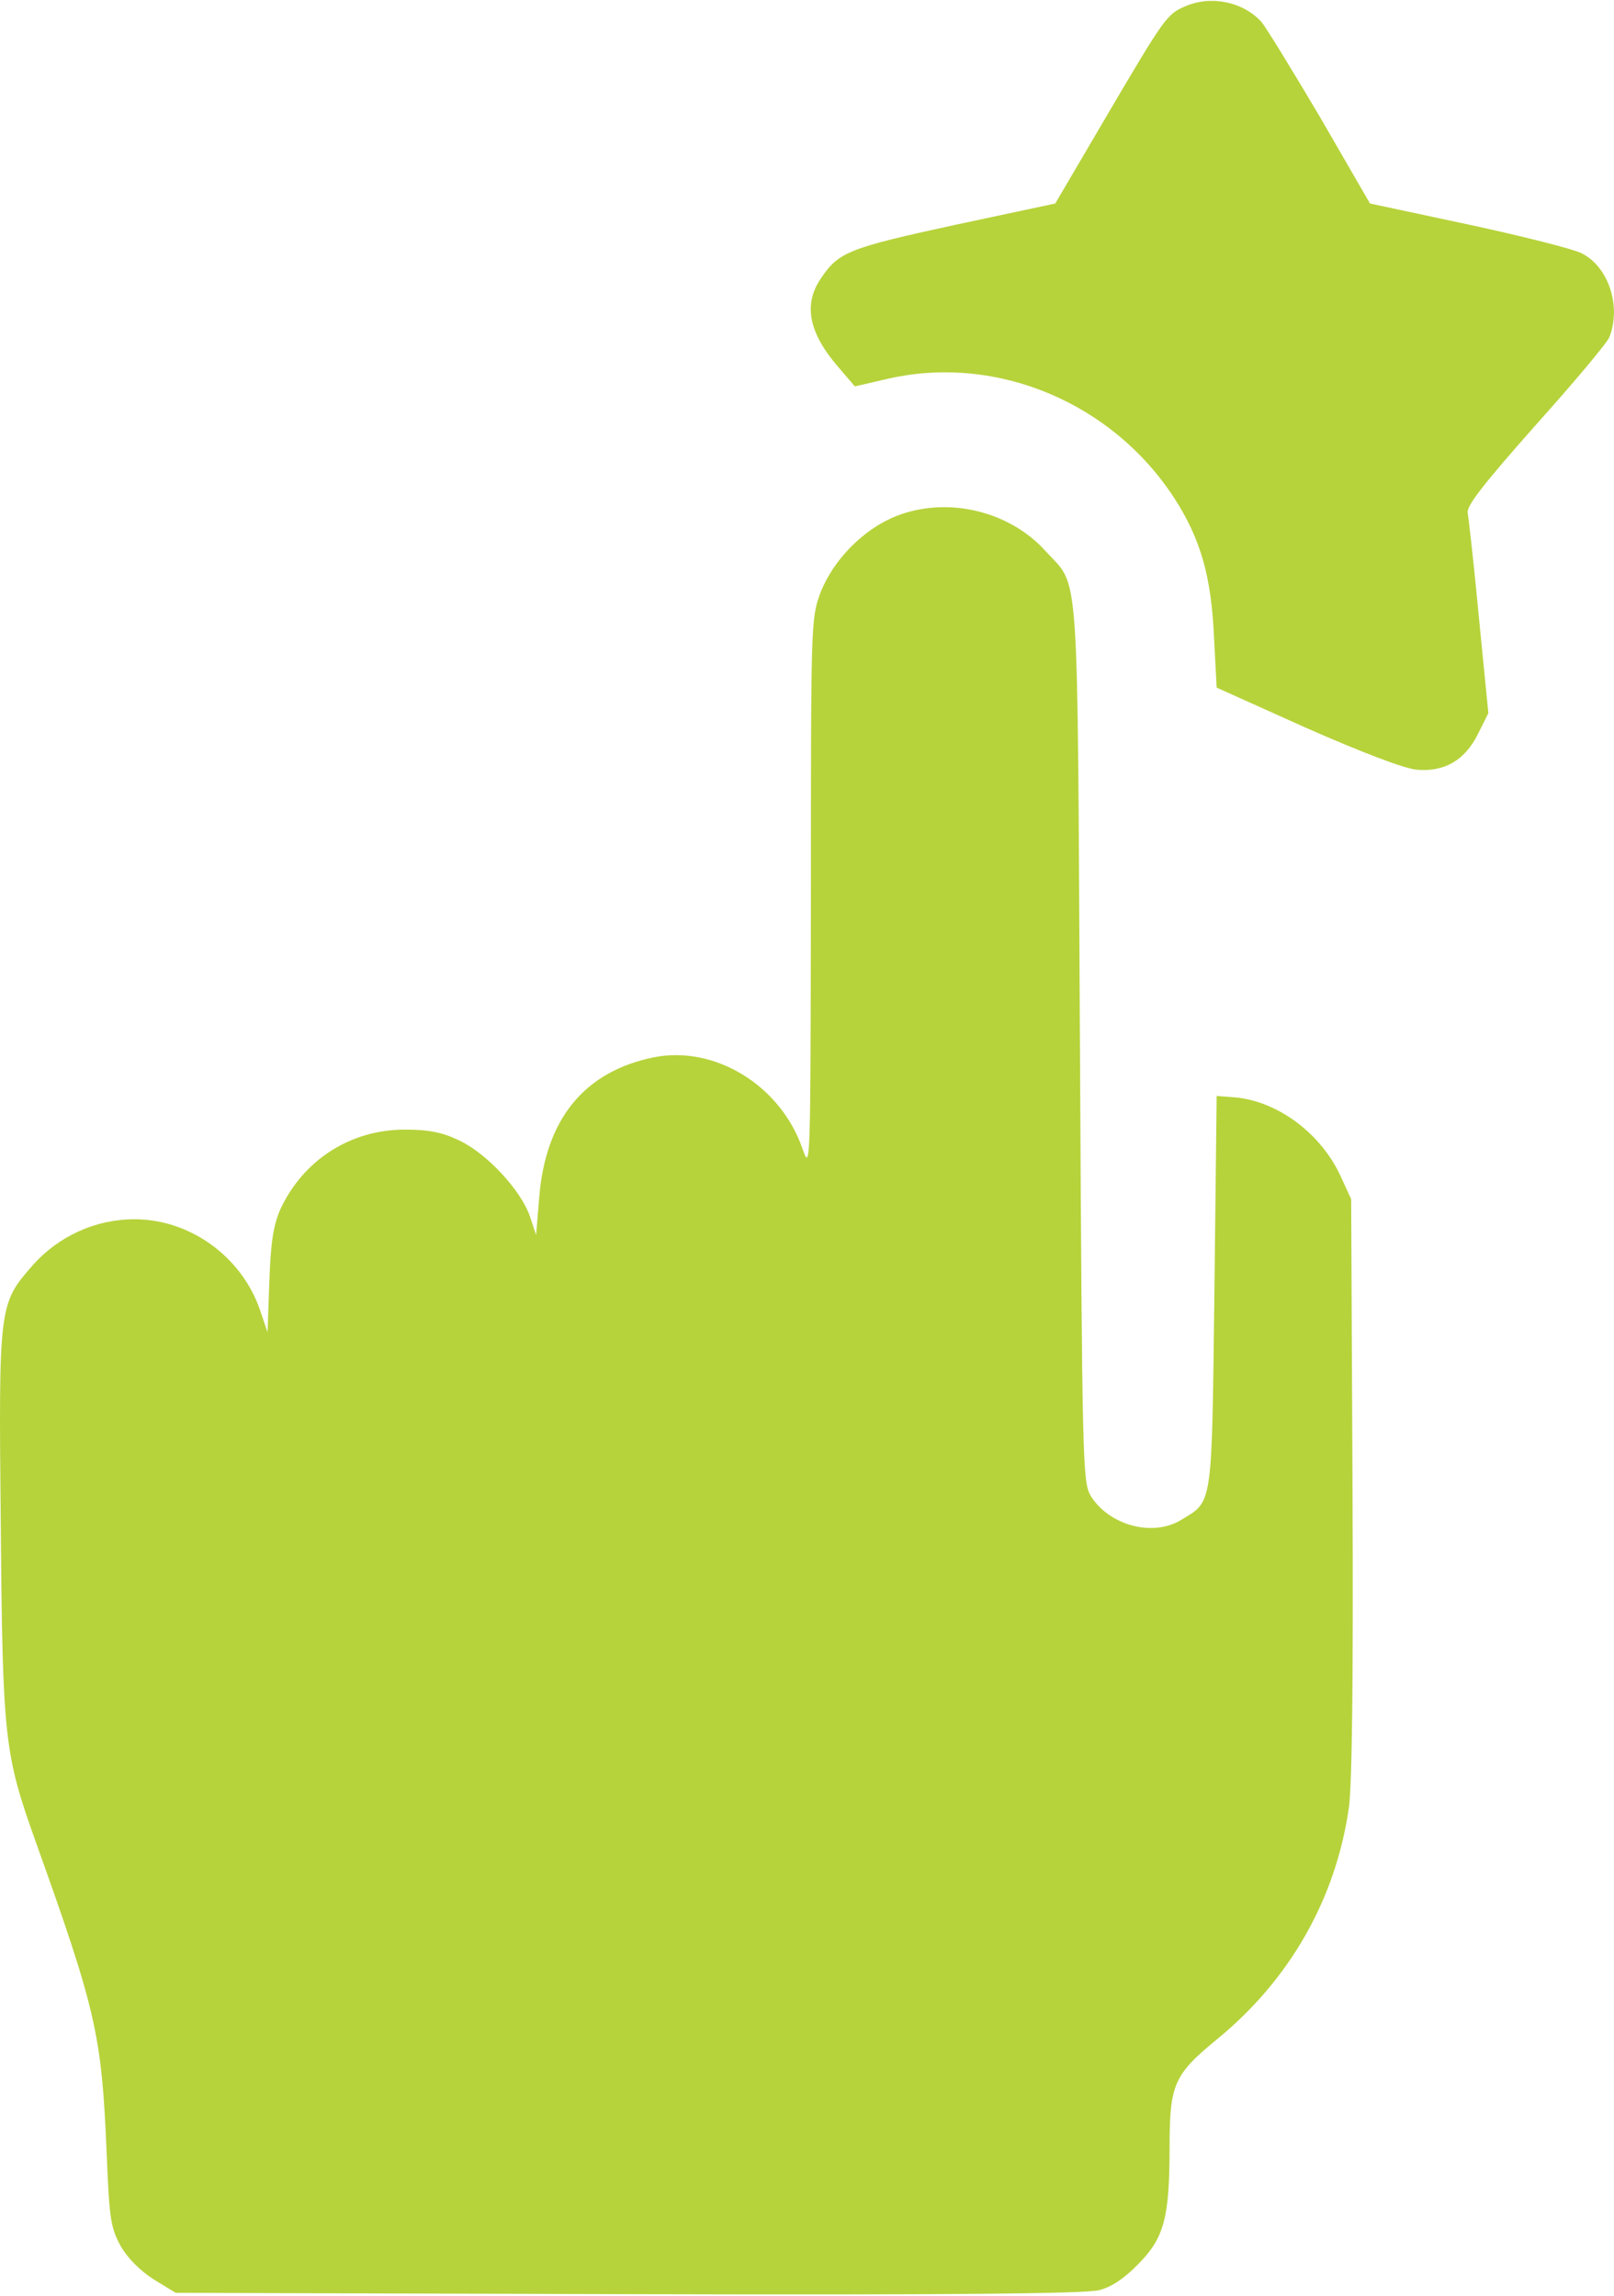 <svg xmlns="http://www.w3.org/2000/svg" width="480" height="683" viewBox="0 0 480 683" fill="none"><path d="M352.5 1.867C347.033 4.267 346.5 4.933 329.167 34.4L313.833 60.533L283.833 66.933C252.633 73.733 249.433 74.933 244.233 82.667C238.767 90.533 240.5 99.067 249.433 109.333L254.233 114.933L264.633 112.533C296.767 105.467 330.9 119.867 349.3 148.267C357.033 160.267 360.233 171.467 361.033 189.333L361.833 204.533L388.5 216.533C405.167 223.867 417.433 228.533 421.167 228.933C429.567 229.733 435.7 226.133 439.567 218.267L442.633 212.133L439.833 183.733C438.367 168.133 436.767 154.133 436.5 152.533C436.1 150.533 441.033 144.133 456.633 126.533C468.1 113.733 477.967 102 478.633 100.267C482.233 91.067 478.367 79.333 470.367 75.333C468.1 74.133 452.9 70.267 436.767 66.8L407.433 60.533L392.633 34.933C384.367 20.933 376.5 8.133 375.167 6.533C369.7 0.533 360.233 -1.467 352.5 1.867Z" fill="#B6D33B"></path><path d="M266.633 153.467C256.767 157.333 247.7 166.667 243.967 176.4C241.167 184 241.167 185.6 241.167 266.4C241.033 347.867 241.033 348.533 238.633 341.6C232.1 322.8 212.5 310.8 194.233 314.533C173.7 318.8 162.233 332.933 160.367 356.133L159.433 367.333L157.567 361.733C154.9 354 144.633 342.933 136.5 339.2C131.567 336.8 127.433 336 120.367 336C104.233 336 90.1 345.067 83.3 359.867C81.3 364.533 80.5 369.6 80.1 381.2L79.567 396.267L77.3 389.6C71.833 373.733 56.5 362.667 39.967 362.667C28.367 362.667 17.3 367.733 9.567 376.533C-0.3 387.867 -0.433 388.267 0.233 453.6C0.767 517.333 1.3 521.733 10.633 547.867C28.633 598.133 30.233 605.333 31.7 640C32.5 660 32.9 662.533 35.833 668C37.967 671.733 41.567 675.333 45.7 678L52.233 682L186.9 682.4C282.1 682.667 323.033 682.267 326.9 681.2C330.633 680.267 334.5 677.6 338.633 673.333C346.233 665.6 347.833 659.6 347.833 638.533C347.833 620 349.167 617.067 361.833 606.667C383.567 588.933 397.3 564.8 401.167 537.6C402.1 530.667 402.5 499.333 402.233 442L401.833 356.667L398.767 350C392.9 337.067 379.833 327.467 367.167 326.4L361.833 326L361.167 384C360.367 448.4 360.767 446.4 351.433 452C342.9 457.333 329.833 453.733 324.367 444.933C321.967 440.8 321.833 435.6 321.167 310C320.367 164.4 321.167 175.2 311.033 164C300.1 151.867 281.7 147.6 266.633 153.467Z" fill="#B6D33B"></path></svg>